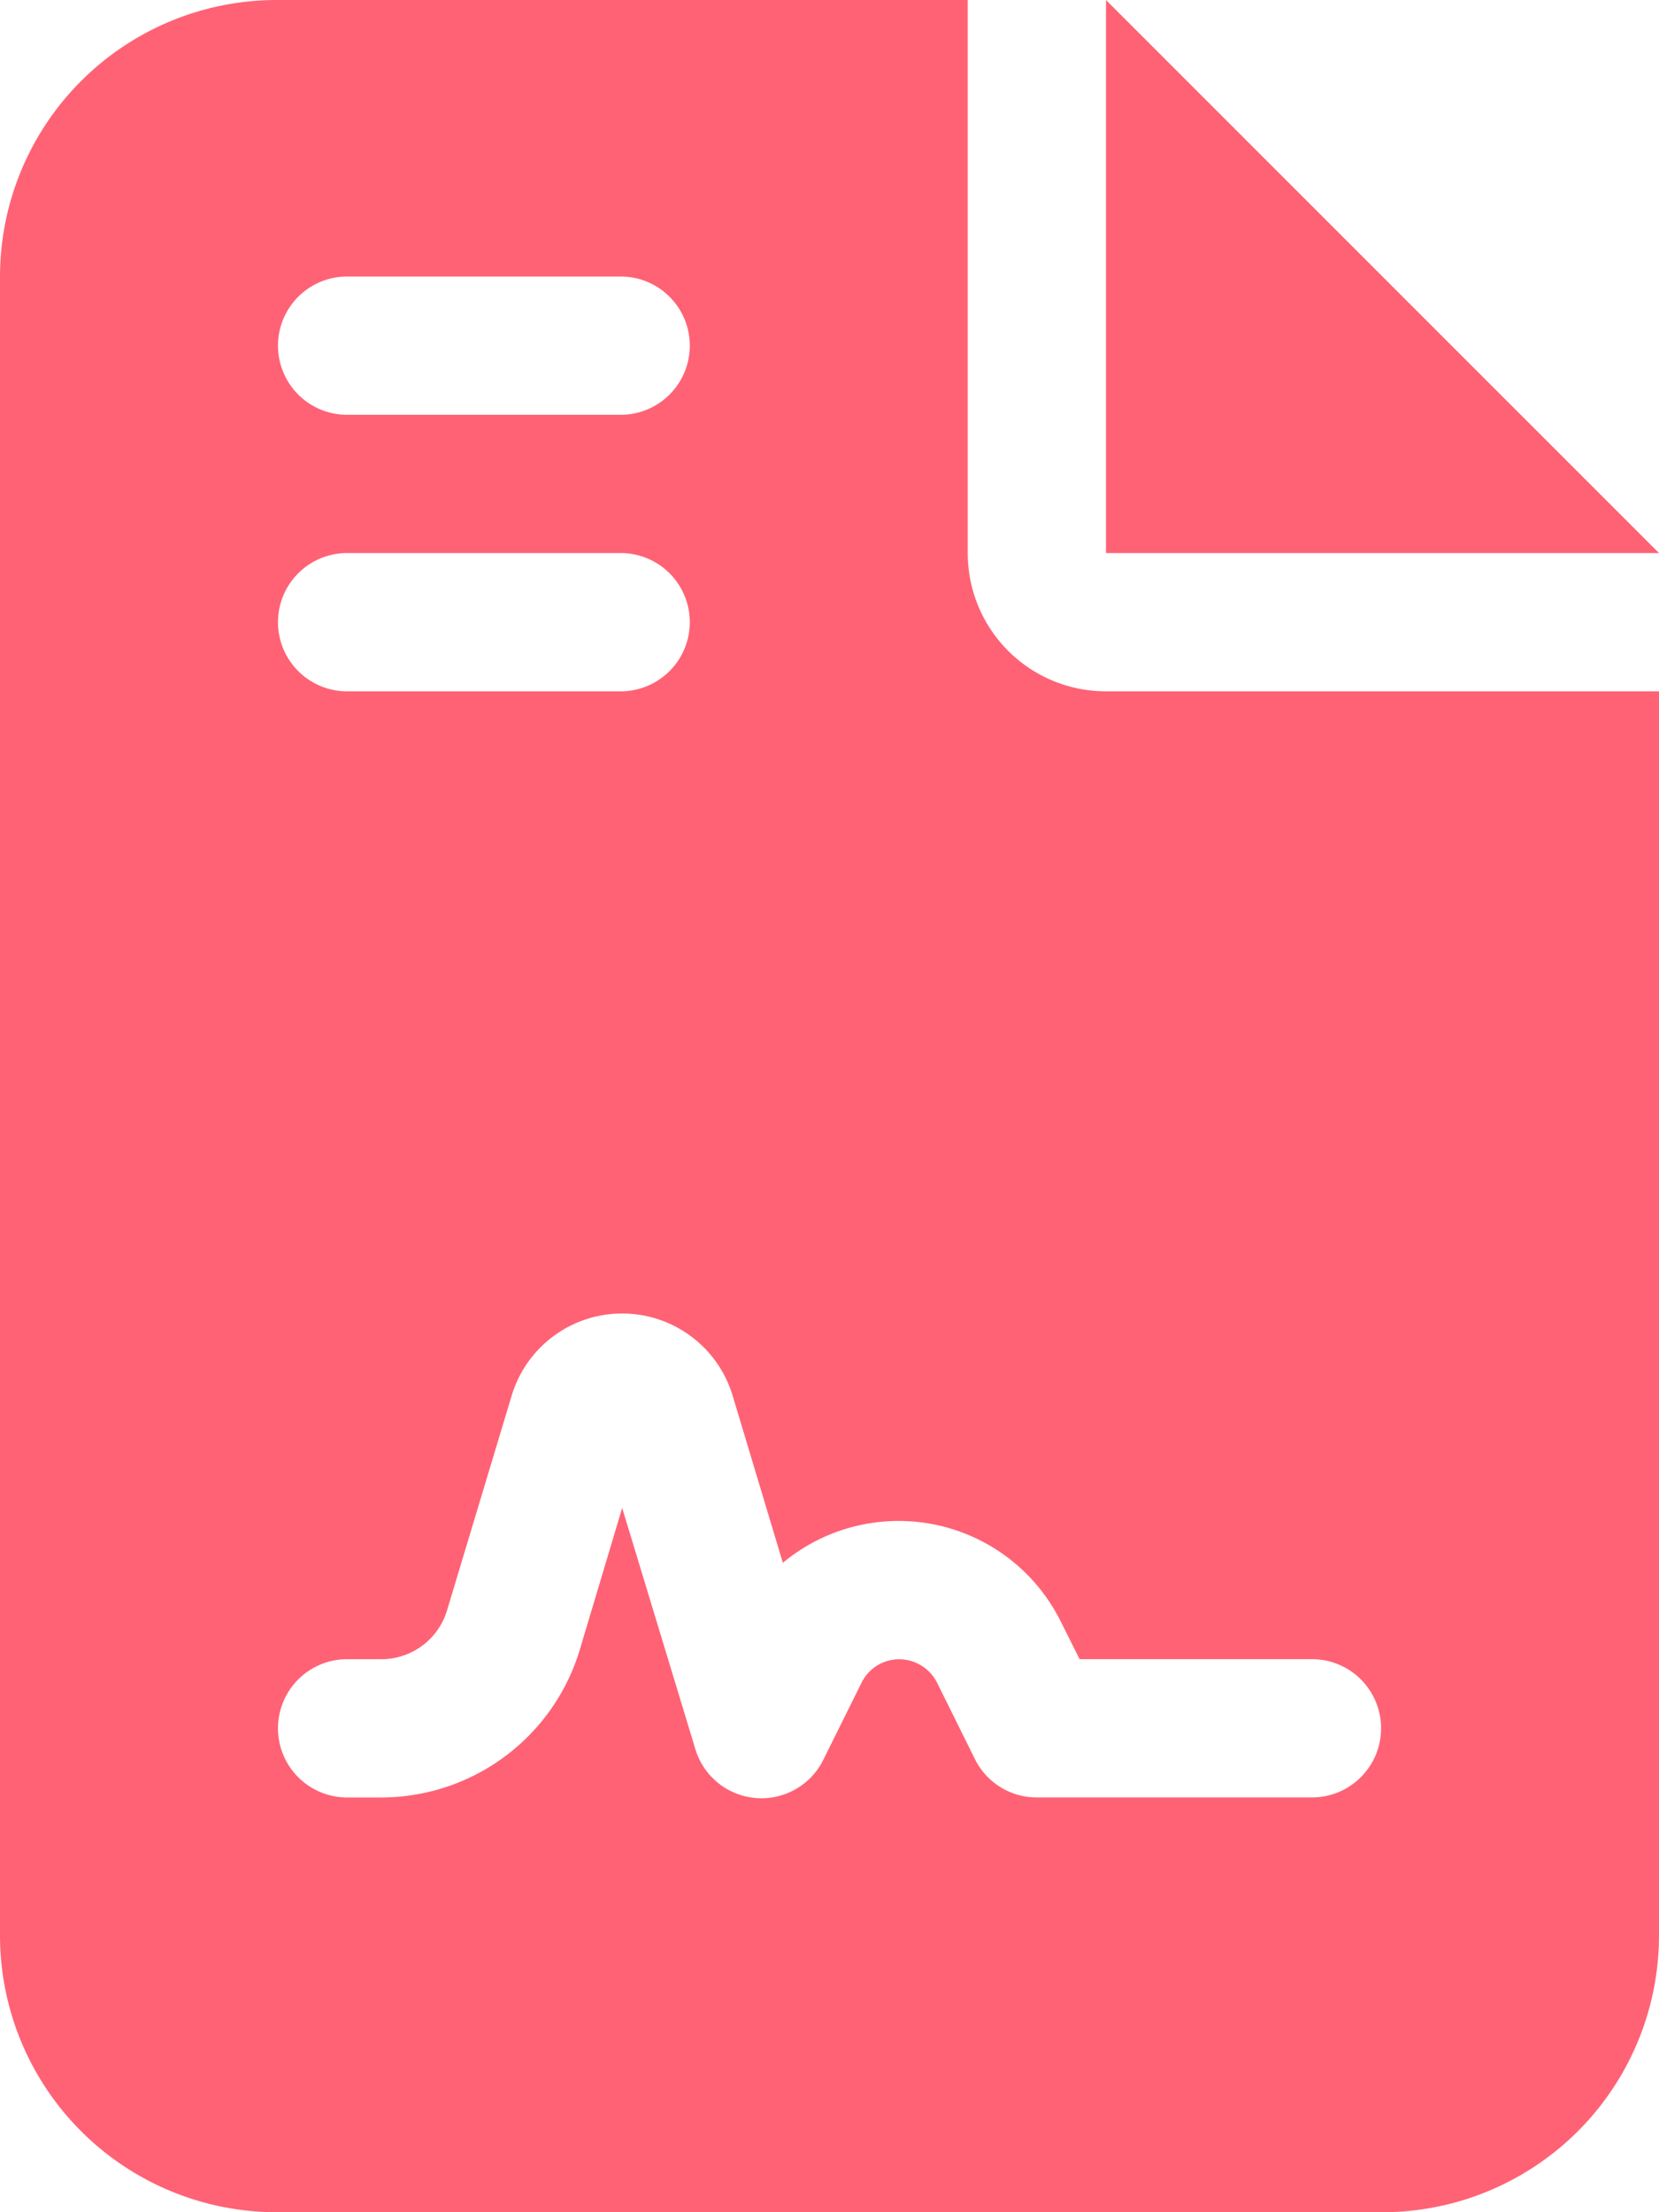 <svg xmlns="http://www.w3.org/2000/svg" width="52.5" height="70" viewBox="0 0 52.5 70">
  <path id="file-contract" d="M8.75,0A8.758,8.758,0,0,0,0,8.75v52.5A8.758,8.758,0,0,0,8.75,70h35a8.758,8.758,0,0,0,8.75-8.75V21.875H35A4.37,4.37,0,0,1,30.625,17.5V0ZM35,0V17.5H52.5ZM10.938,8.75h8.75a2.188,2.188,0,0,1,0,4.375h-8.75a2.188,2.188,0,0,1,0-4.375Zm0,8.75h8.75a2.188,2.188,0,0,1,0,4.375h-8.75a2.188,2.188,0,0,1,0-4.375Zm7.41,34.7a6.567,6.567,0,0,1-6.289,4.676H10.938a2.188,2.188,0,0,1,0-4.375h1.121a2.17,2.17,0,0,0,2.092-1.559l2.037-6.768a3.651,3.651,0,0,1,7,0l1.586,5.277A5.728,5.728,0,0,1,33.564,51.3l.6,1.2h7.4a2.188,2.188,0,0,1,0,4.375h-8.75a2.177,2.177,0,0,1-1.955-1.2l-1.2-2.42a1.346,1.346,0,0,0-1.2-.752,1.331,1.331,0,0,0-1.2.752l-1.2,2.42A2.184,2.184,0,0,1,22,55.33l-2.311-7.615Z" fill="#ff6275"/>
</svg>
